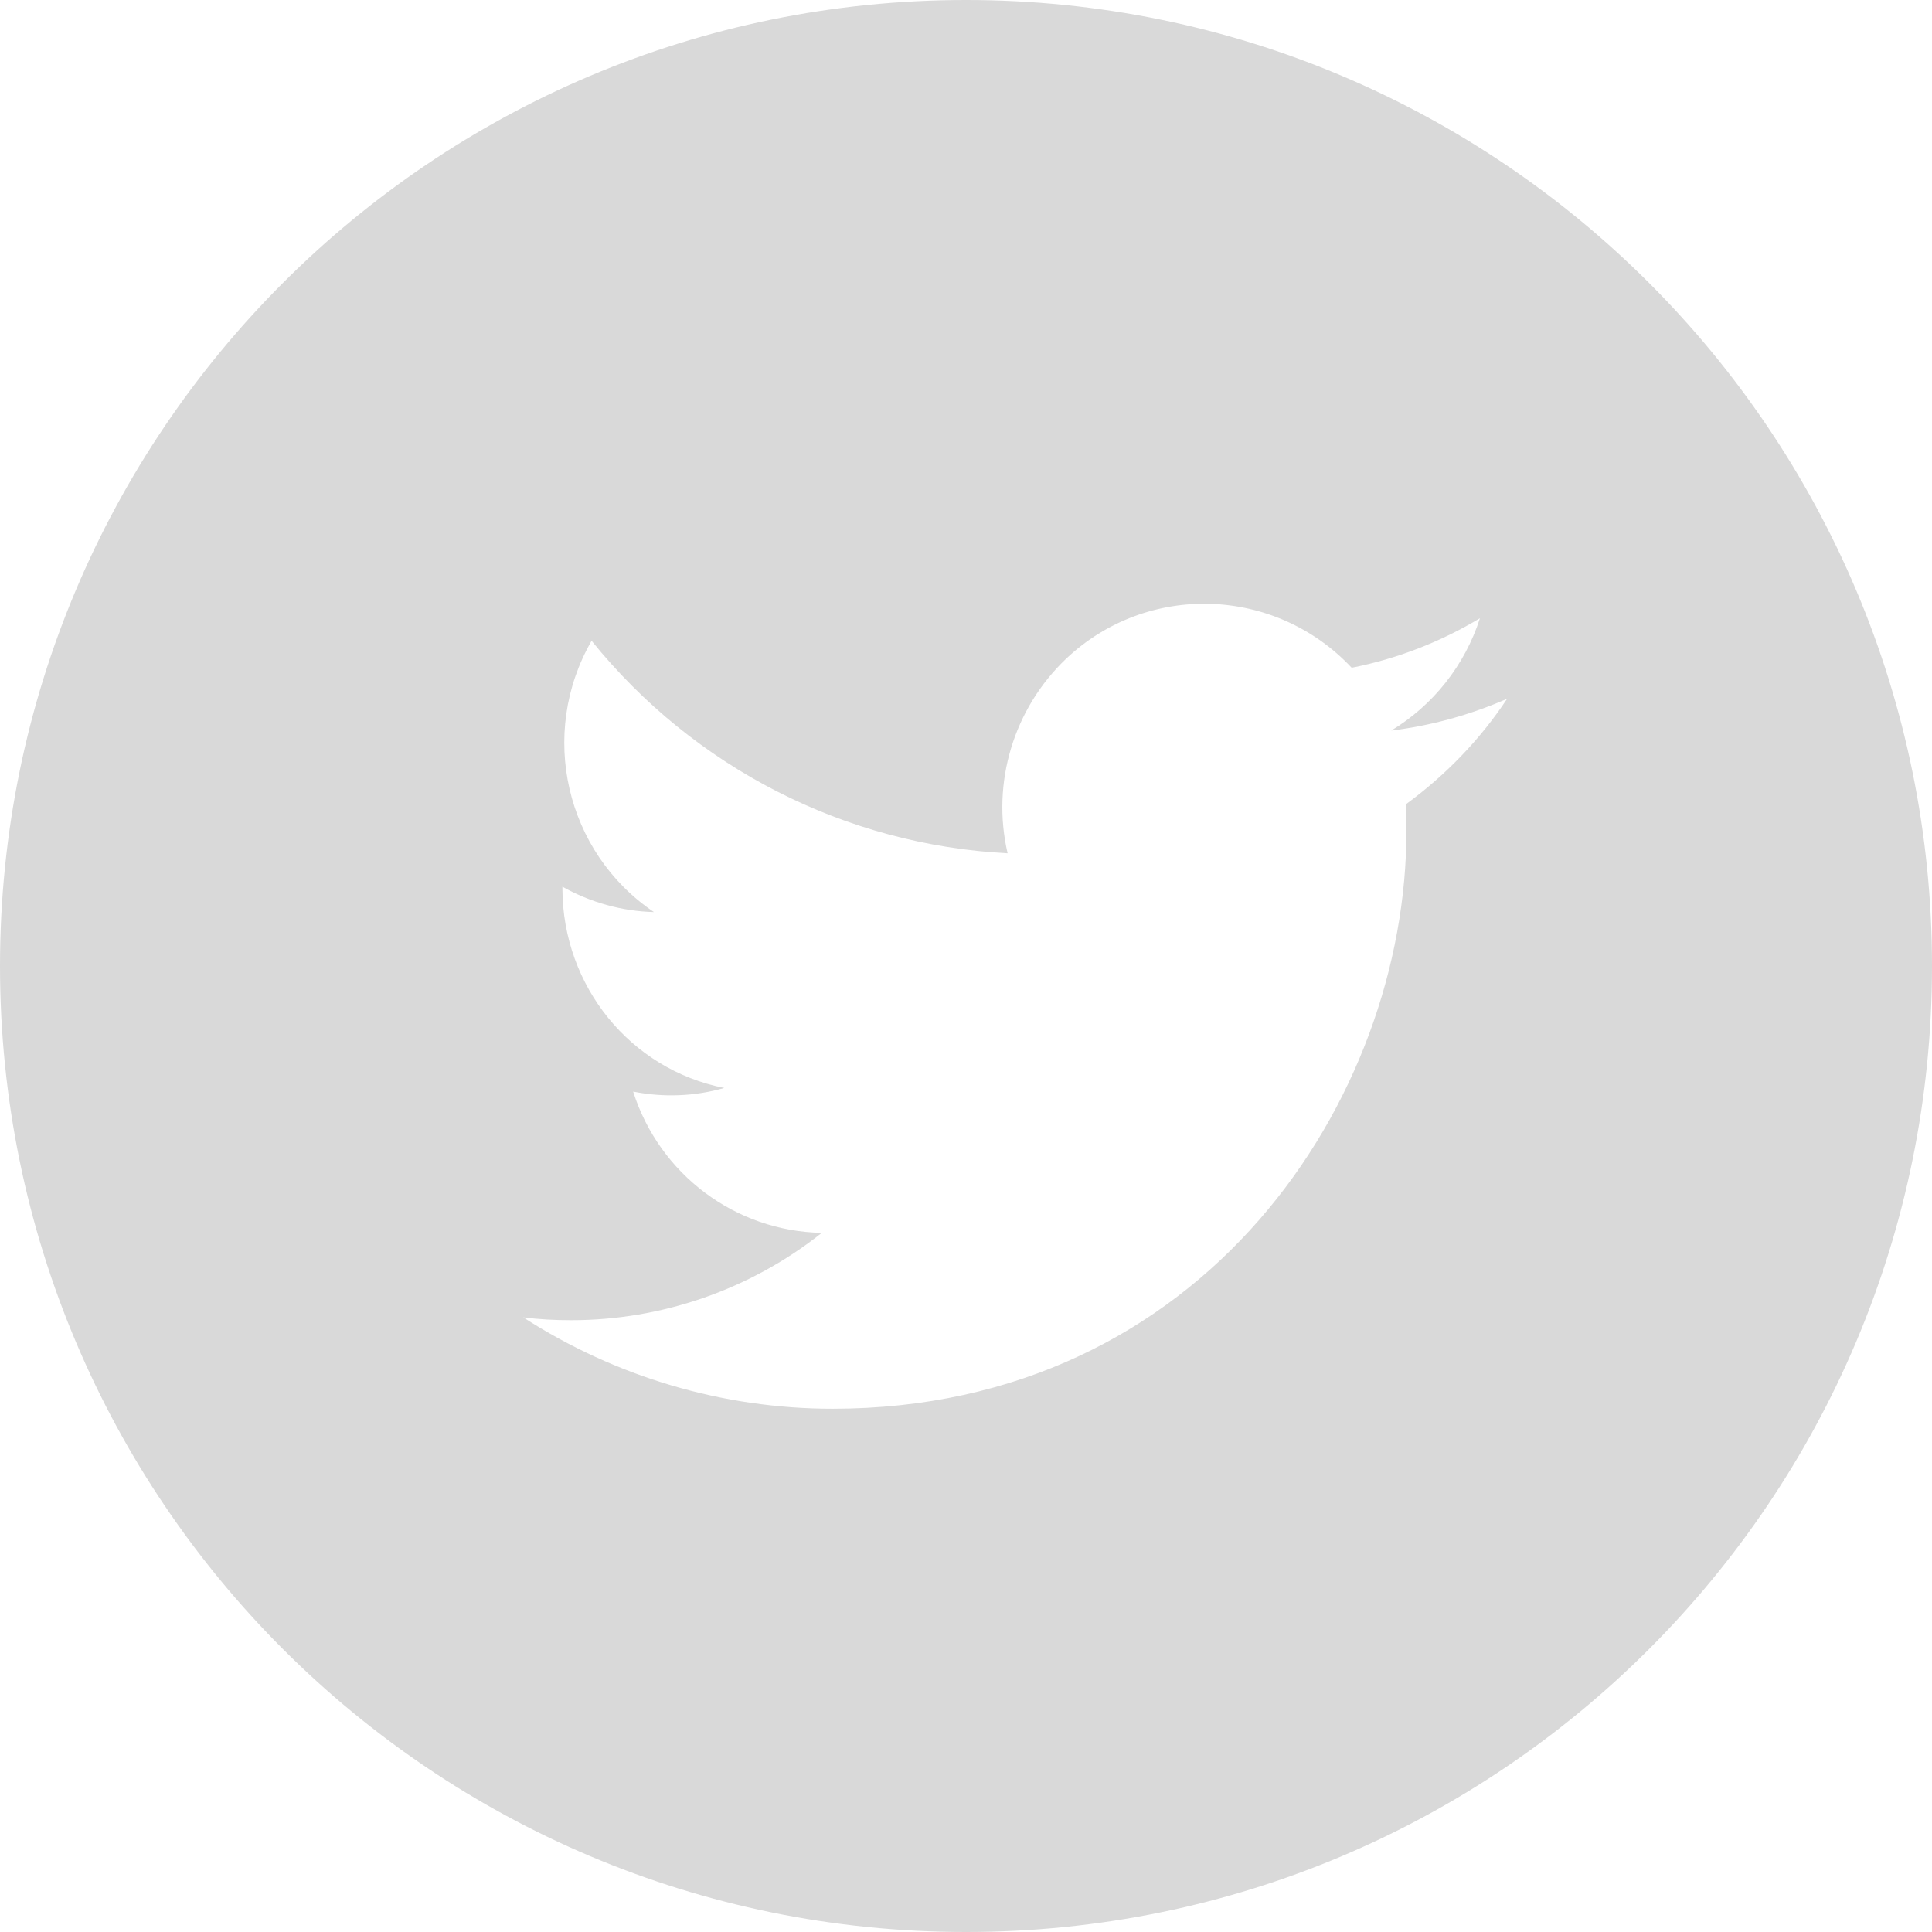 <?xml version="1.0" encoding="UTF-8"?> <svg xmlns="http://www.w3.org/2000/svg" width="48" height="48" viewBox="0 0 48 48" fill="none"><path fill-rule="evenodd" clip-rule="evenodd" d="M24 48C37.255 48 48 37.255 48 24C48 10.745 37.255 0 24 0C10.745 0 0 10.745 0 24C0 37.255 10.745 48 24 48ZM34.942 20.63C34.942 20.41 34.942 20.2 34.932 19.98C35.915 19.26 36.769 18.38 37.444 17.36C36.531 17.76 35.558 18.03 34.565 18.15C35.608 17.52 36.392 16.53 36.769 15.36C35.786 15.95 34.704 16.37 33.582 16.59C31.676 14.56 28.499 14.46 26.483 16.37C25.183 17.61 24.627 19.45 25.034 21.2C21.003 20.99 17.25 19.08 14.698 15.92C13.367 18.23 14.052 21.18 16.247 22.66C15.452 22.64 14.668 22.42 13.973 22.03V22.09C13.983 24.5 15.661 26.57 17.994 27.03C17.259 27.24 16.485 27.27 15.73 27.12C16.386 29.18 18.272 30.59 20.417 30.63C18.64 32.04 16.445 32.8 14.191 32.8C13.794 32.8 13.397 32.78 13 32.73C15.293 34.21 17.964 35 20.685 35C29.909 35 34.952 27.3 34.942 20.63Z" fill="#D9D9D9"></path></svg> 